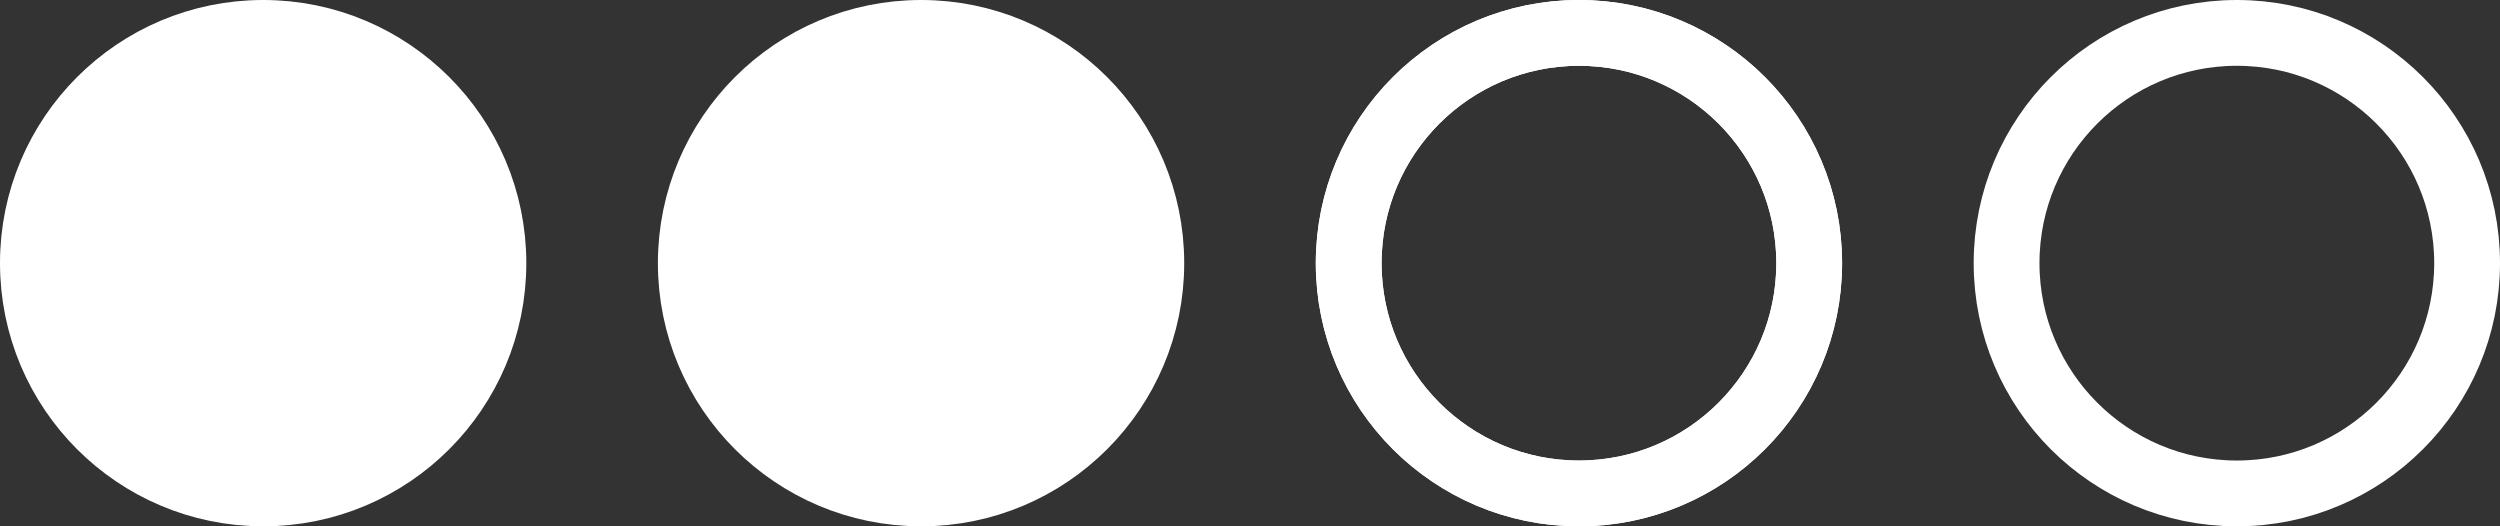 <svg width="76" height="16" viewBox="0 0 76 16" fill="none" xmlns="http://www.w3.org/2000/svg">
<rect x="0" y="0" width="76" height="16" fill="#333333" stroke="none"/>
<g clip-path="url(#clip0_1503_476)">
<path d="M15 8C15 4.134 11.866 1 8 1C4.134 1 1 4.134 1 8C1 11.866 4.134 15 8 15C11.866 15 15 11.866 15 8Z" fill="white"/>
<path d="M15 8C15 4.134 11.866 1 8 1C4.134 1 1 4.134 1 8C1 11.866 4.134 15 8 15C11.866 15 15 11.866 15 8Z" stroke="white" stroke-width="2"/>
<path d="M35 8C35 4.134 31.866 1 28 1C24.134 1 21 4.134 21 8C21 11.866 24.134 15 28 15C31.866 15 35 11.866 35 8Z" fill="white"/>
<path d="M35 8C35 4.134 31.866 1 28 1C24.134 1 21 4.134 21 8C21 11.866 24.134 15 28 15C31.866 15 35 11.866 35 8Z" stroke="white" stroke-width="2"/>
<path d="M55 8C55 4.134 51.866 1 48 1C44.134 1 41 4.134 41 8C41 11.866 44.134 15 48 15C51.866 15 55 11.866 55 8Z" stroke="white" stroke-width="2"/>
<path d="M75 8C75 4.134 71.866 1 68 1C64.134 1 61 4.134 61 8C61 11.866 64.134 15 68 15C71.866 15 75 11.866 75 8Z" stroke="white" stroke-width="2"/>
<path d="M55 8C55 4.134 51.866 1 48 1C44.134 1 41 4.134 41 8C41 11.866 44.134 15 48 15C51.866 15 55 11.866 55 8Z" stroke="white" stroke-width="2"/>
</g>
<defs>
<clipPath id="clip0_1503_476">
<rect width="76" height="16" fill="white"/>
</clipPath>
</defs>
</svg>

